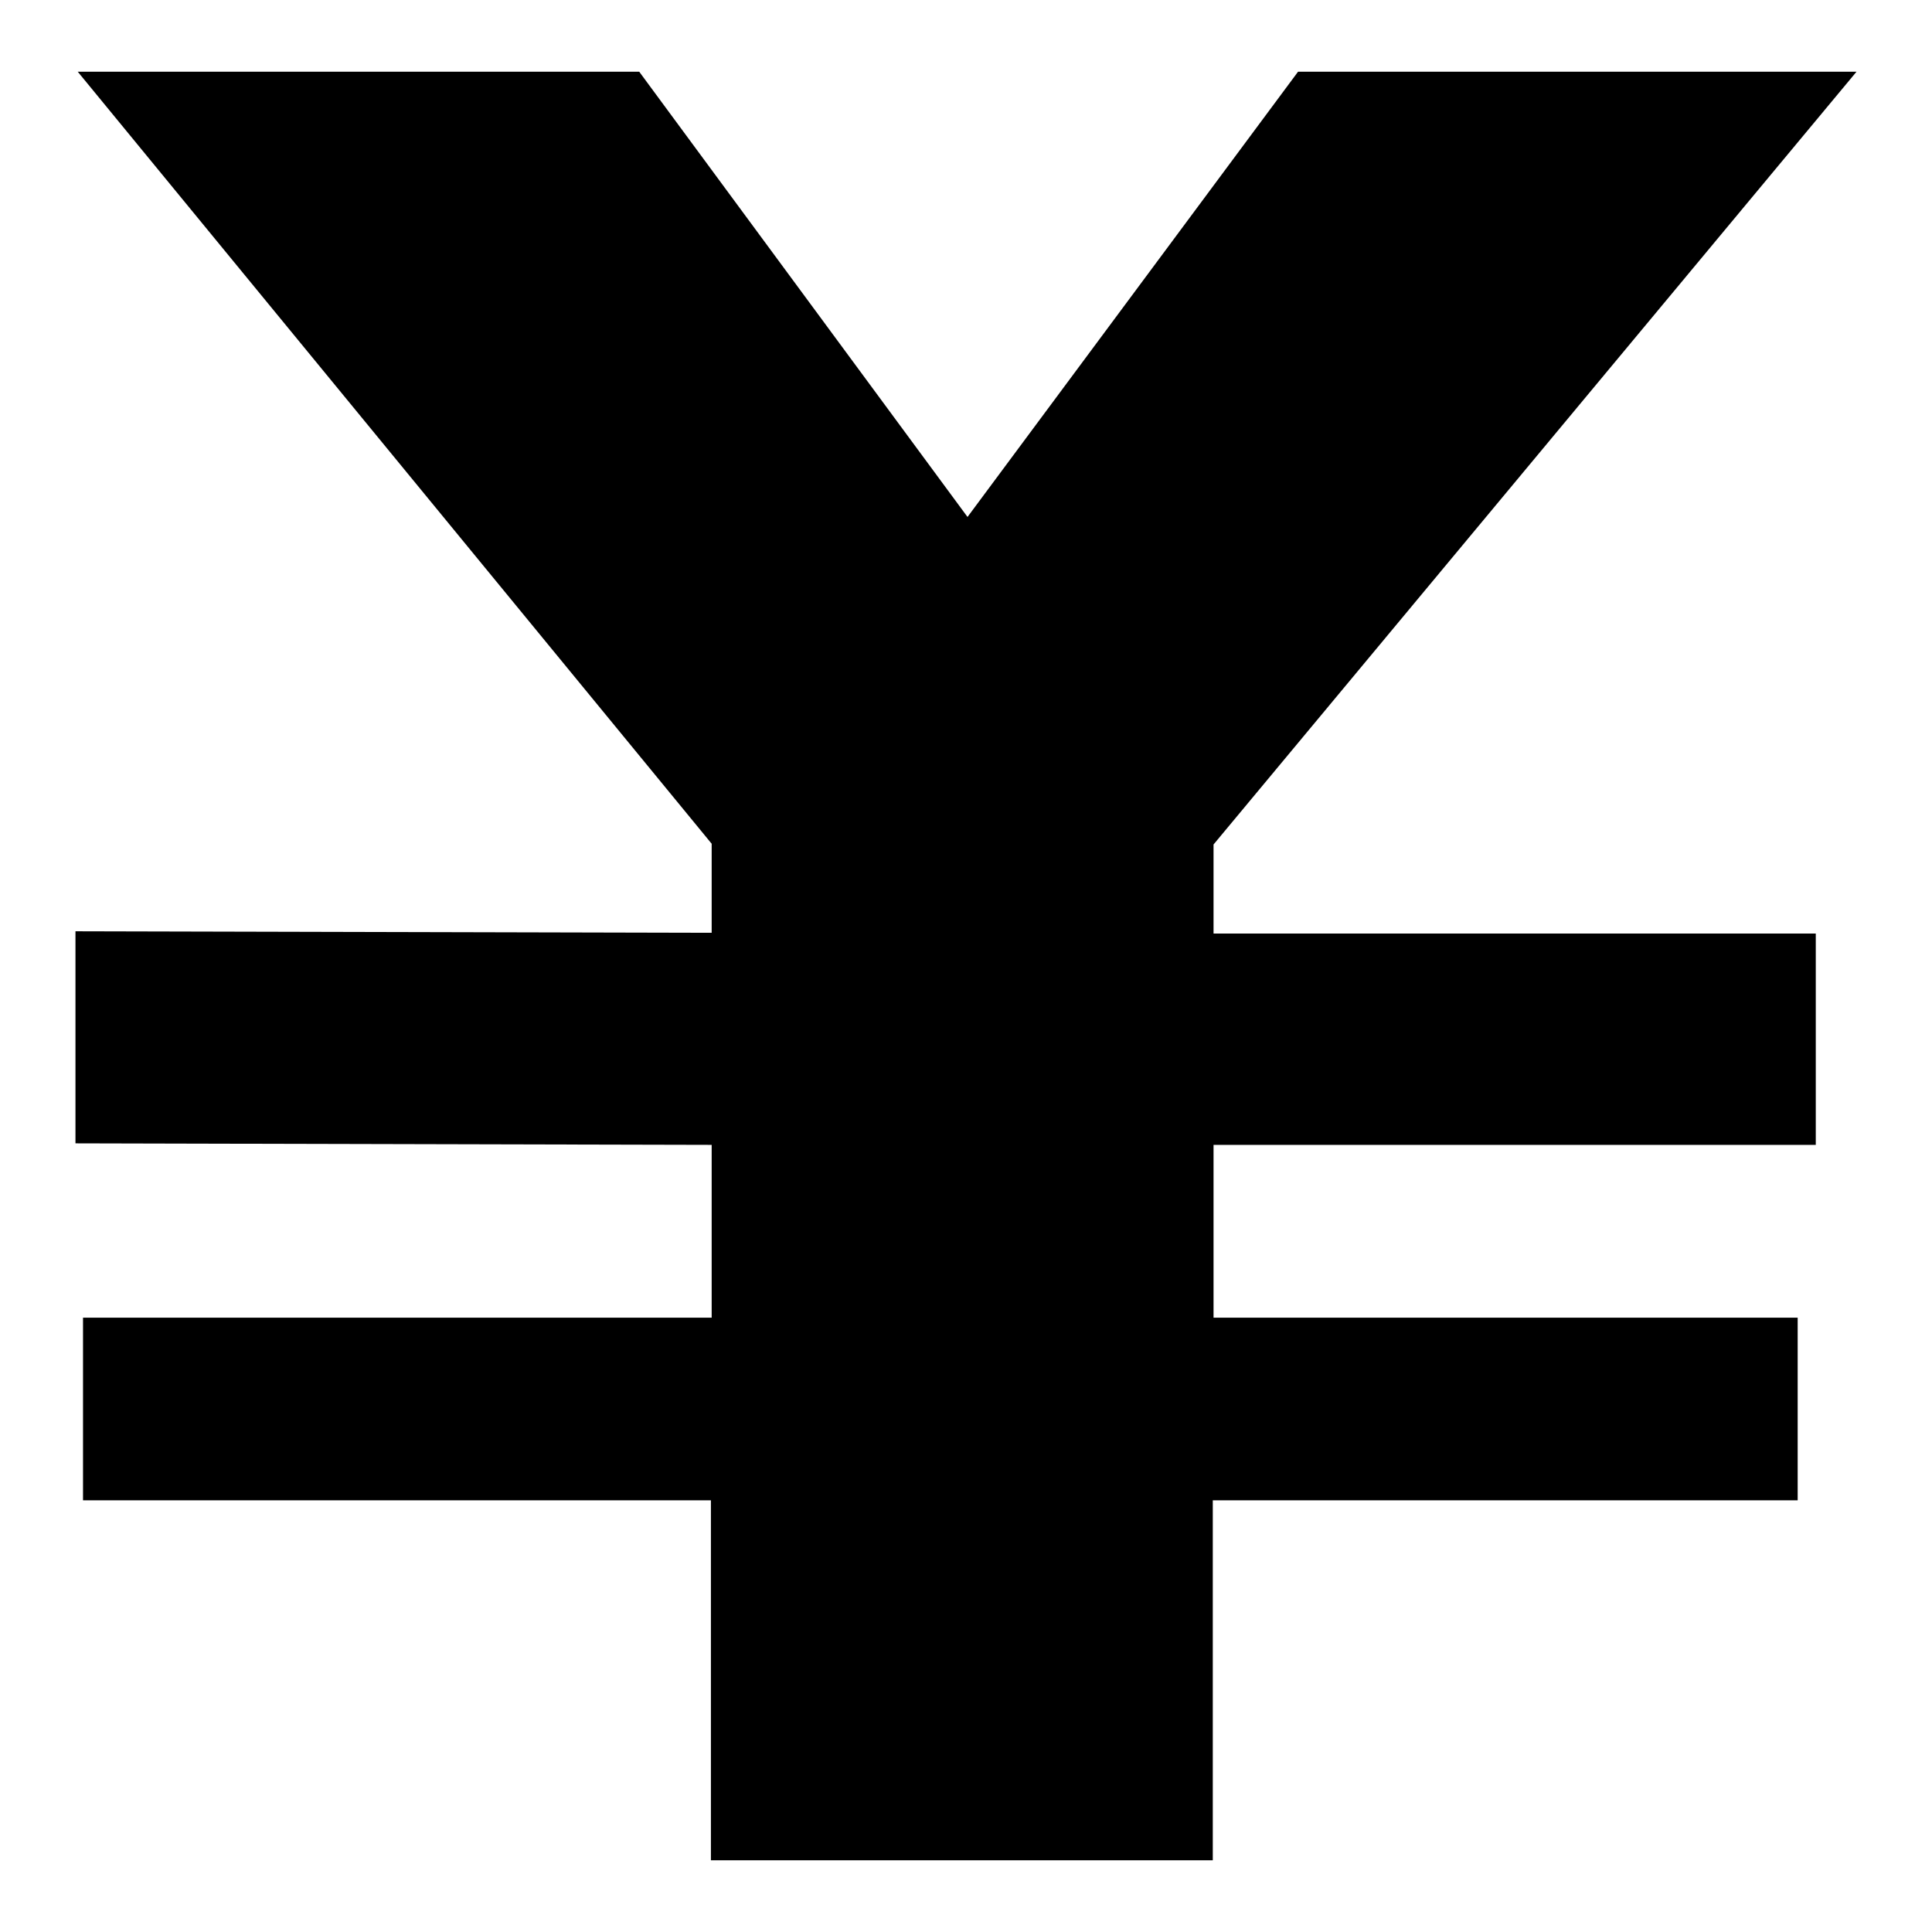 <?xml version="1.0" encoding="utf-8"?>
<!-- Svg Vector Icons : http://www.onlinewebfonts.com/icon -->
<!DOCTYPE svg PUBLIC "-//W3C//DTD SVG 1.1//EN" "http://www.w3.org/Graphics/SVG/1.1/DTD/svg11.dtd">
<svg version="1.1" xmlns="http://www.w3.org/2000/svg" xmlns:xlink="http://www.w3.org/1999/xlink" x="0px" y="0px" viewBox="0 0 256 256" enable-background="new 0 0 256 256" xml:space="preserve">
<g><g><path fill="#000000" d="M160.8,111.9L246,9.5h-74l-43.8,59l-43.5-59H10.3l84,102.3v11.8L10,123.4v28.1l84.3,0.2v17.4v5.5H11v24.2h83.2v47.7h66.5v-47.7h77.5v-24.2h-77.4v-5.5v-17.4h79.8v-28h-79.8V111.9z"/></g></g>
</svg>
